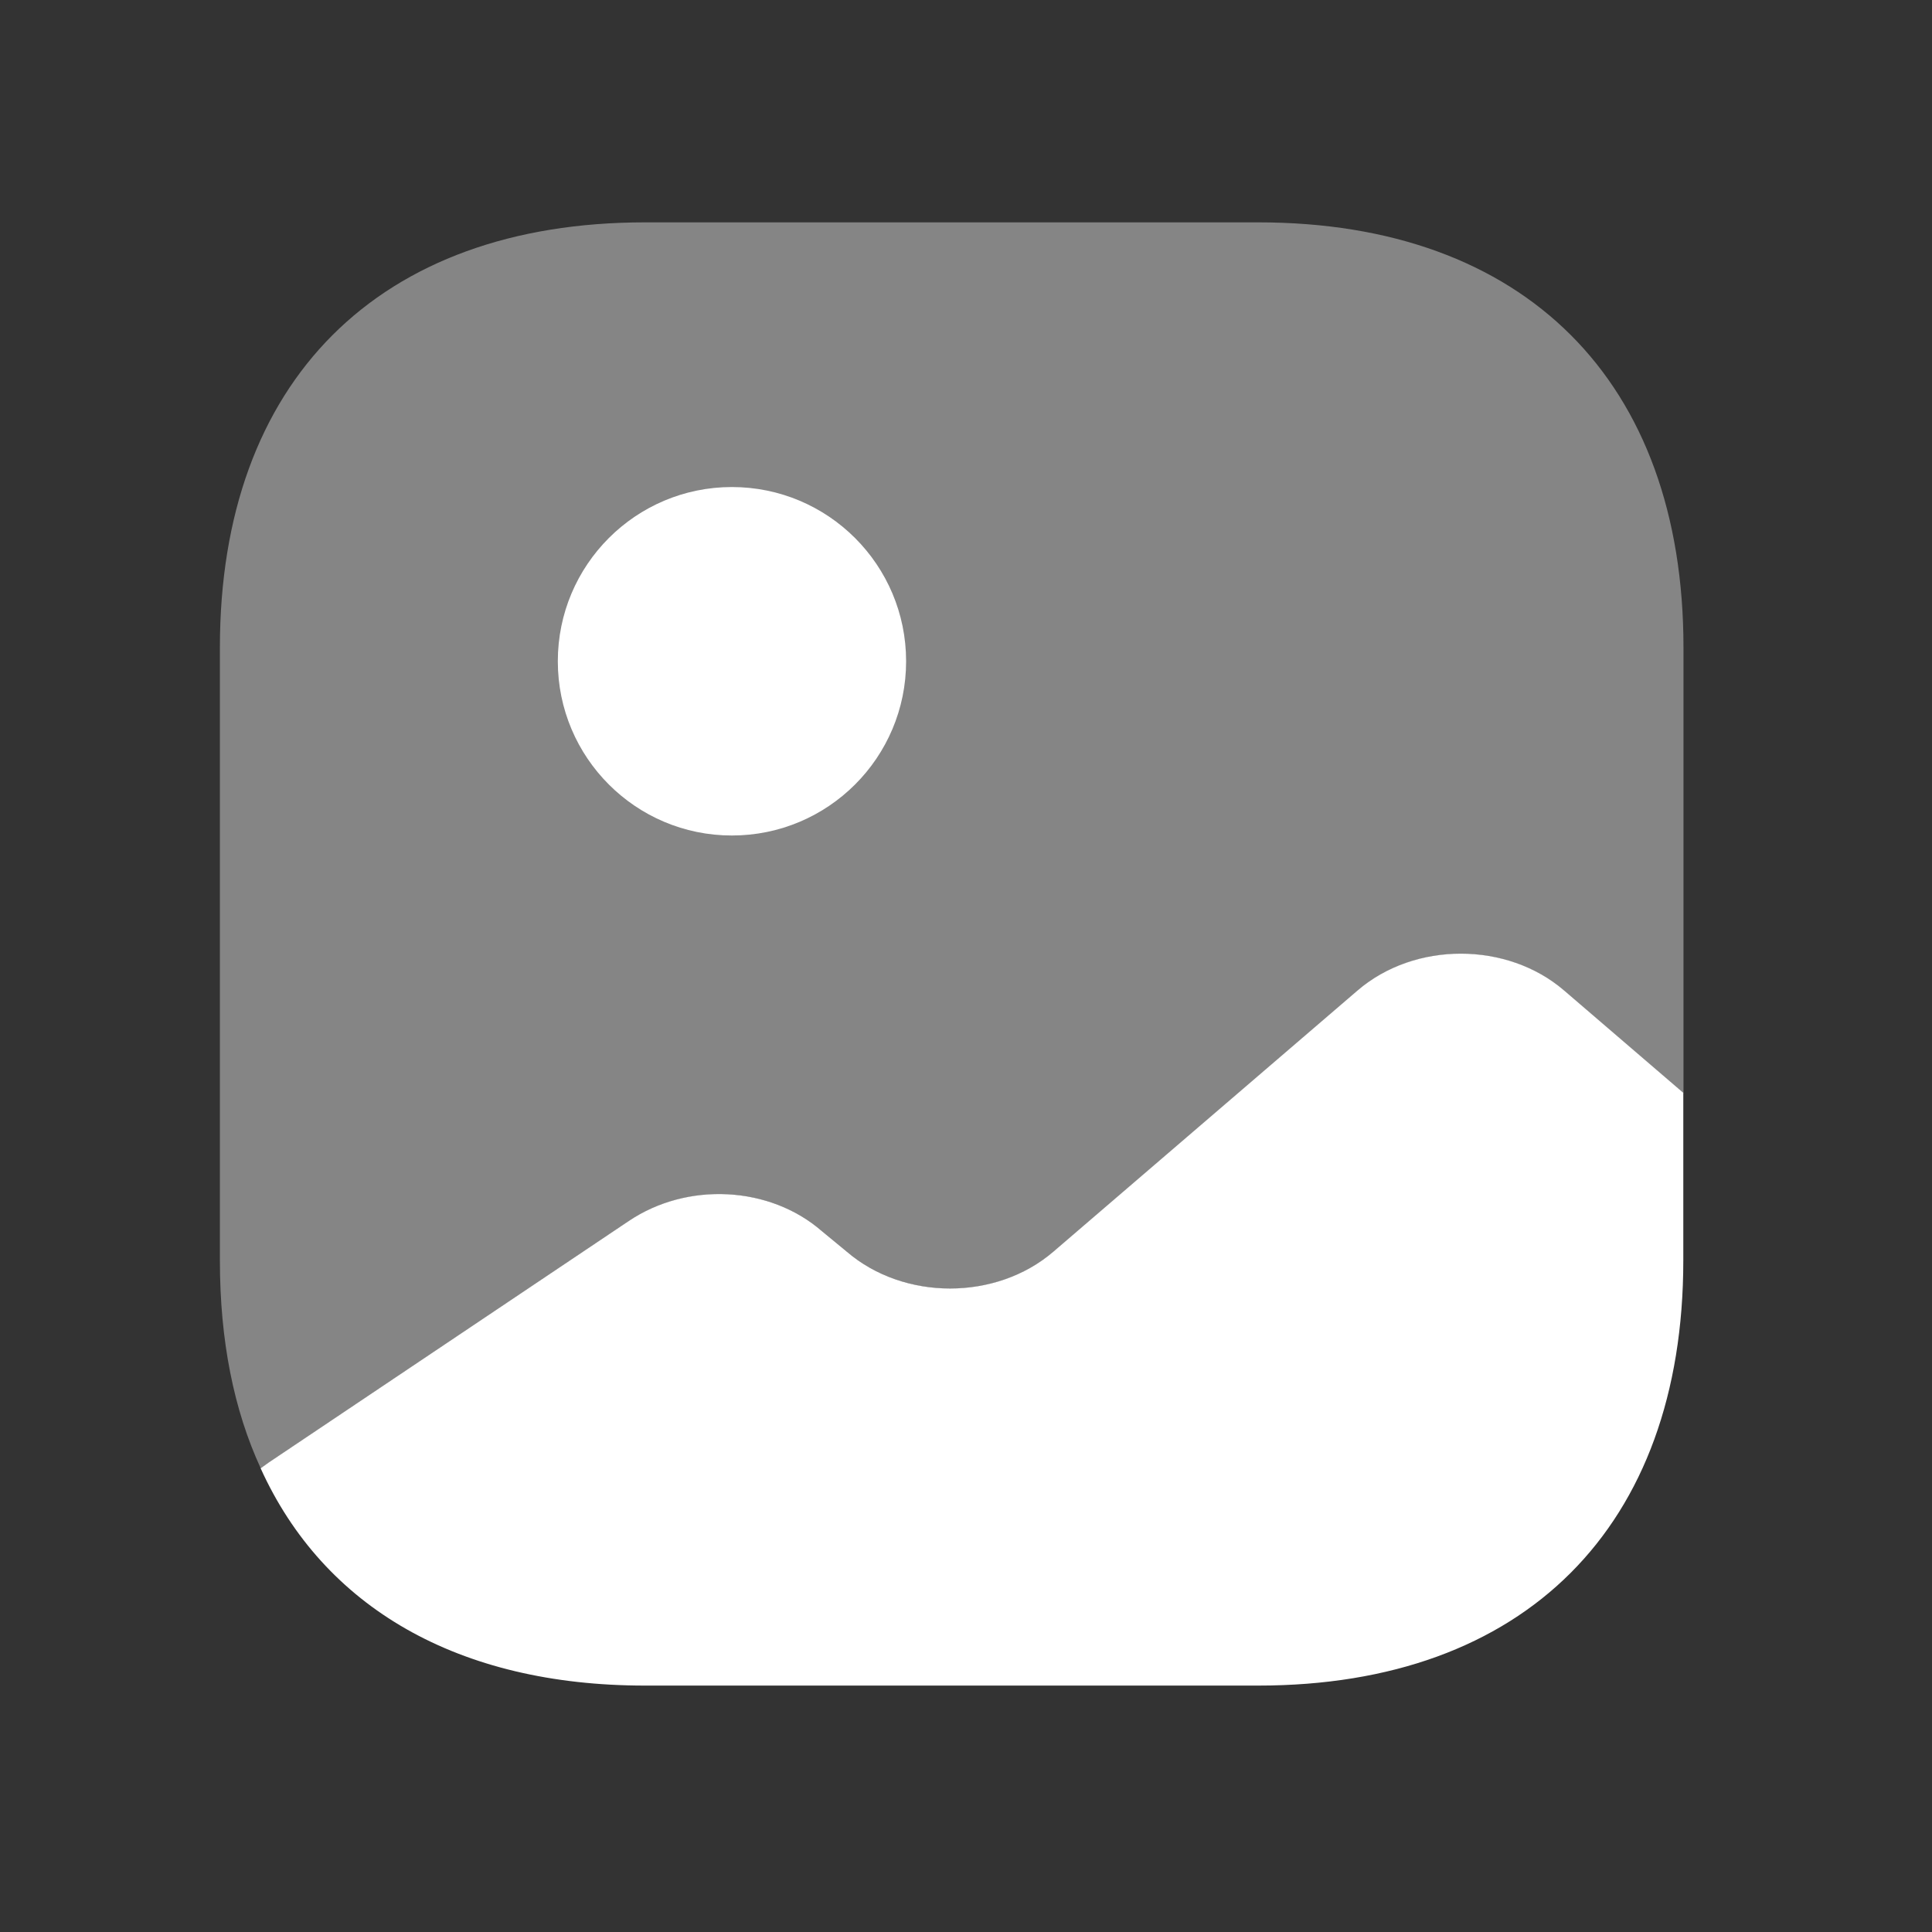 <svg width="11" height="11" viewBox="0 0 11 11" fill="none" xmlns="http://www.w3.org/2000/svg">
<rect x="0" y="0" width="11" height="11" fill="#333333" stroke="none"/>
<path opacity="0.4" d="M9.585 3.686V6.224L8.906 5.641C8.581 5.361 8.056 5.361 7.731 5.641L5.998 7.128C5.673 7.407 5.148 7.407 4.823 7.128L4.681 7.011C4.385 6.753 3.914 6.728 3.581 6.953L1.531 8.328L1.485 8.361C1.331 8.028 1.252 7.632 1.252 7.178V3.686C1.252 2.17 2.156 1.266 3.673 1.266H7.164C8.681 1.266 9.585 2.17 9.585 3.686Z" fill="white"/>
<path d="M4.167 4.757C4.715 4.757 5.159 4.313 5.159 3.765C5.159 3.217 4.715 2.773 4.167 2.773C3.62 2.773 3.176 3.217 3.176 3.765C3.176 4.313 3.62 4.757 4.167 4.757Z" fill="white"/>
<path d="M9.584 6.222V7.177C9.584 8.693 8.68 9.597 7.164 9.597H3.672C2.609 9.597 1.843 9.152 1.484 8.36L1.53 8.327L3.58 6.952C3.914 6.727 4.384 6.752 4.68 7.01L4.822 7.127C5.147 7.406 5.672 7.406 5.997 7.127L7.73 5.639C8.055 5.36 8.58 5.36 8.905 5.639L9.584 6.222Z" fill="white"/>
</svg>
